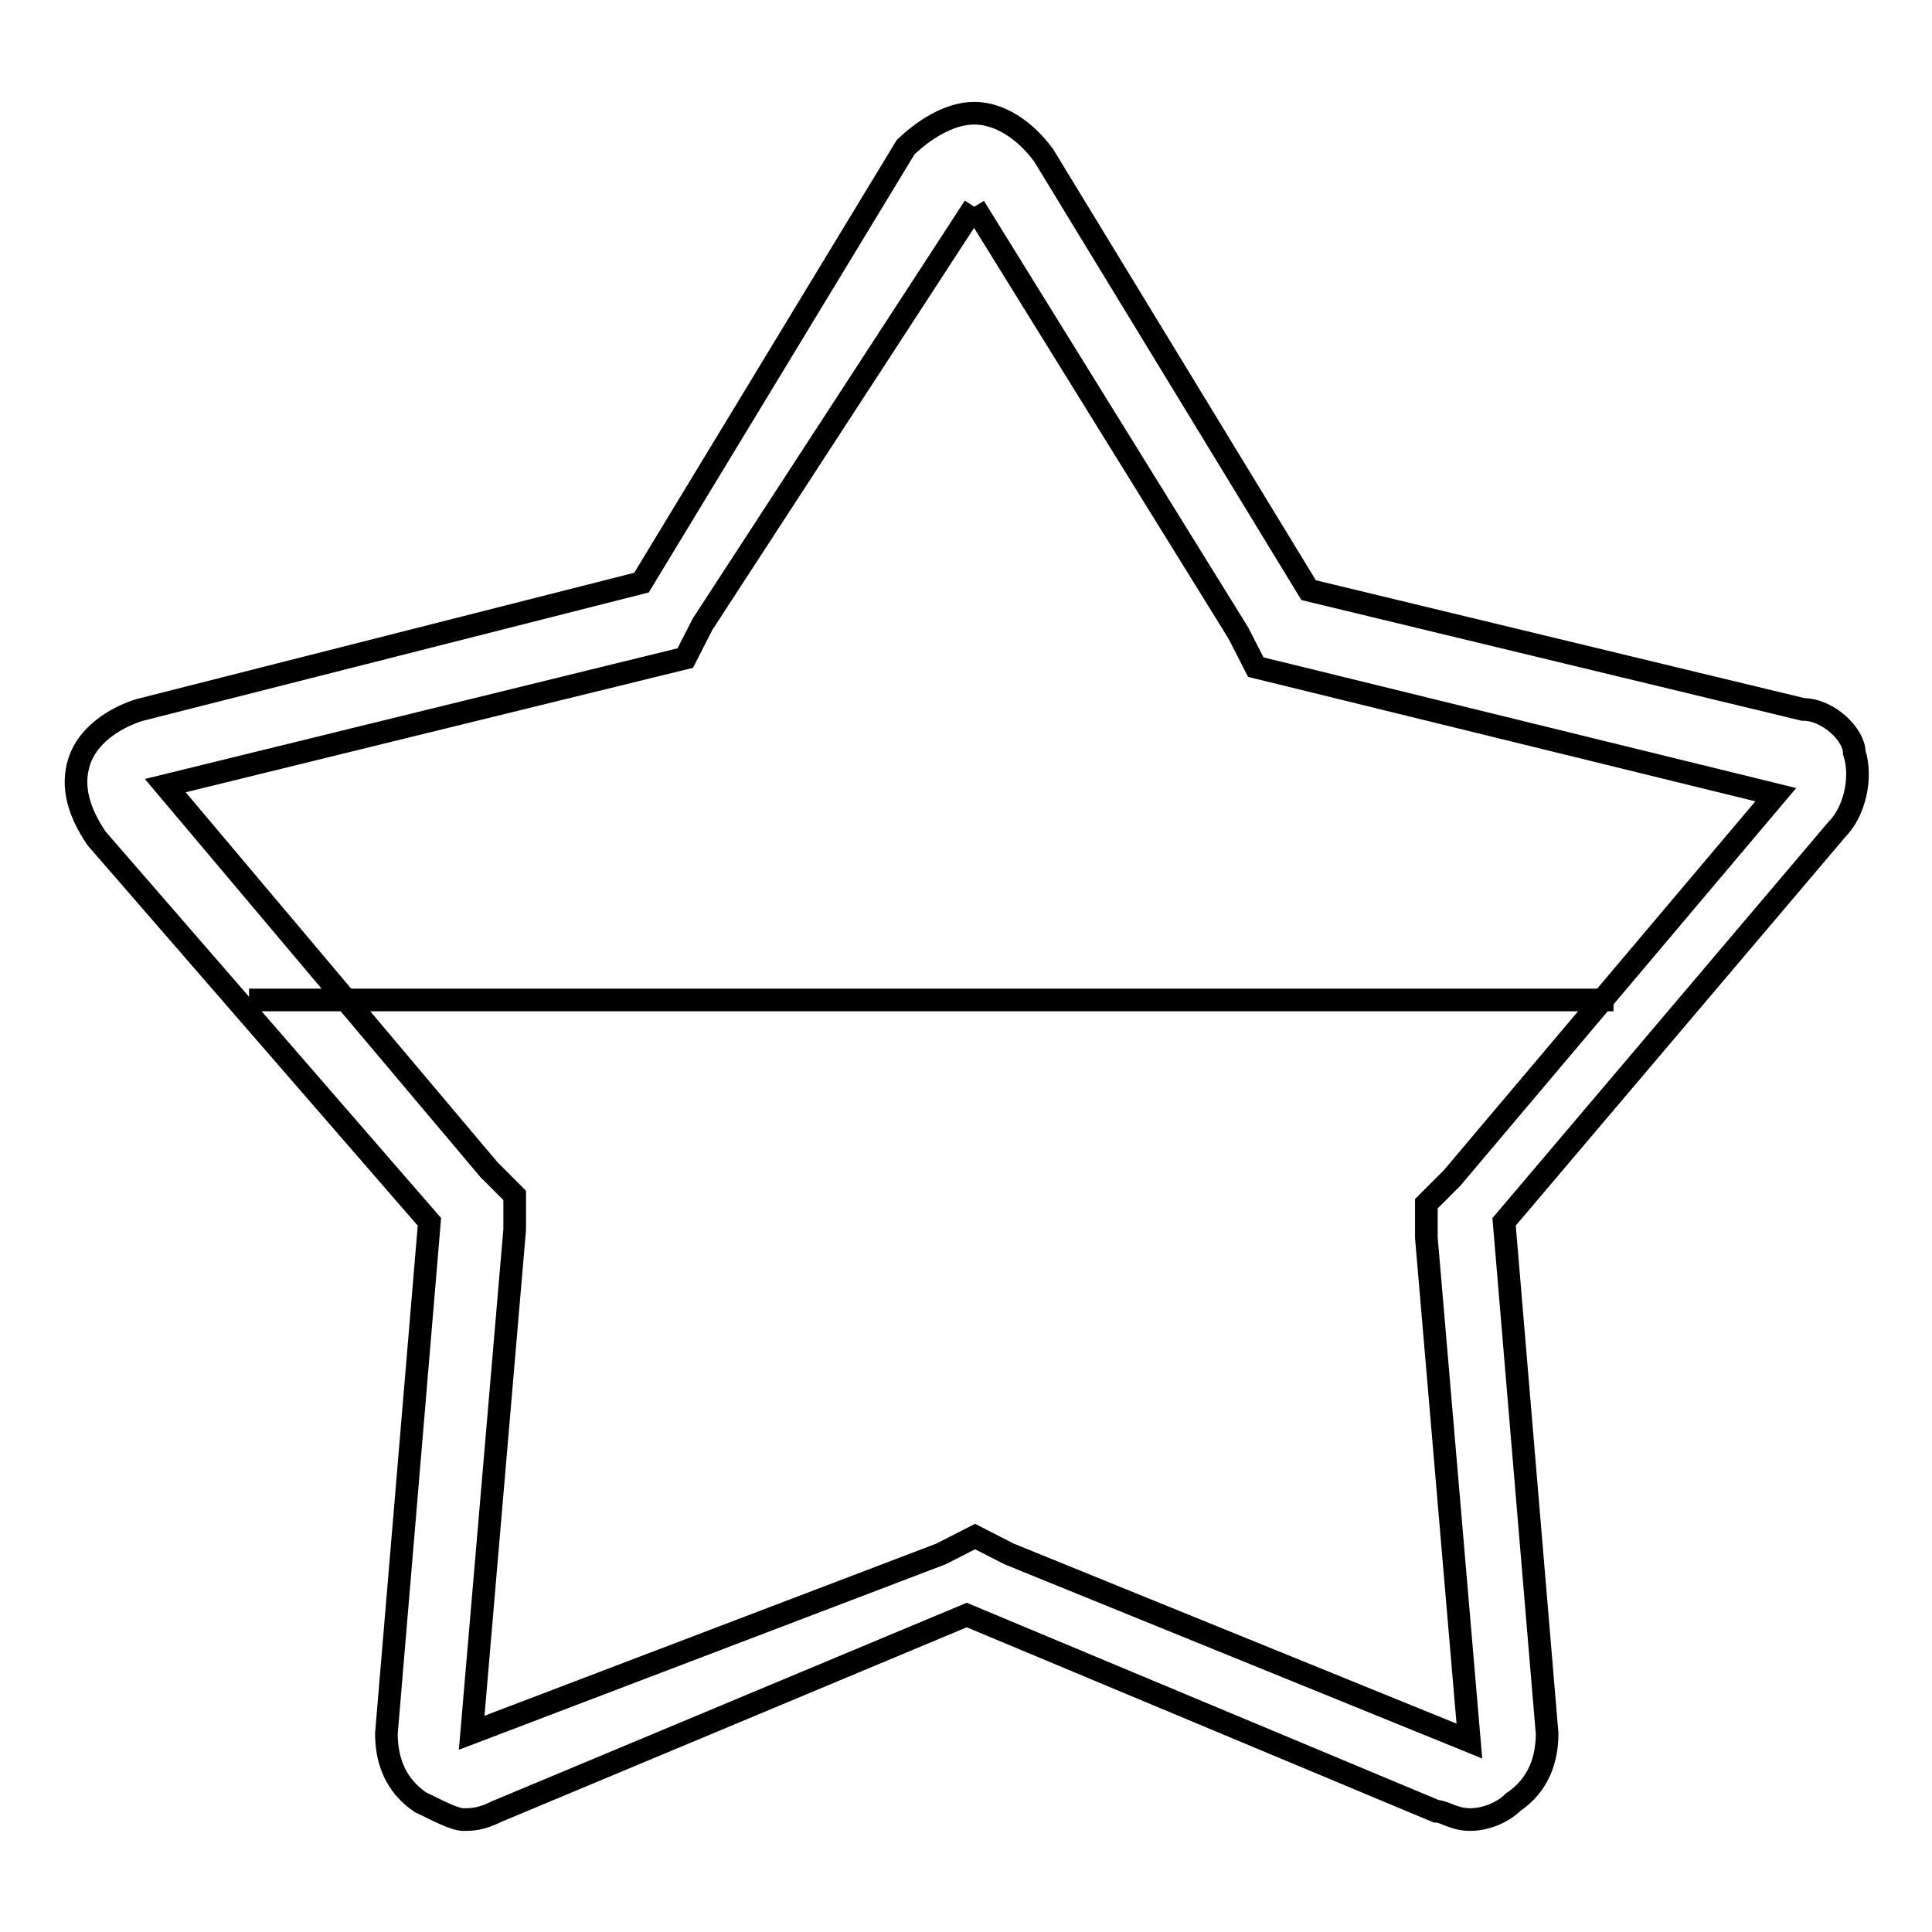 <?xml version="1.0" encoding="utf-8"?>
<!-- Svg Vector Icons : http://www.onlinewebfonts.com/icon -->
<!DOCTYPE svg PUBLIC "-//W3C//DTD SVG 1.1//EN" "http://www.w3.org/Graphics/SVG/1.1/DTD/svg11.dtd">
<svg version="1.1" xmlns="http://www.w3.org/2000/svg" xmlns:xlink="http://www.w3.org/1999/xlink" x="0px" y="0px" viewBox="0 0 256 256" enable-background="new 0 0 256 256" xml:space="preserve">
<g><g><path stroke-width="3" fill-opacity="0" stroke="#000000"  d="M33,132.5h180.8H33z"/><path stroke-width="3" fill-opacity="0" stroke="#000000"  d="M129.1,27.4l35,56.5l2.3,4.5l4.5,1.1l64.4,15.8l-42.9,50.8l-3.4,3.4v4.5l5.7,66.7l-61-24.8l-4.5-2.3l-4.5,2.3l-62.2,23.7l5.7-66.7v-4.5l-3.4-3.4l-42.9-50.9l64.4-15.8l4.5-1.1l2.3-4.5L129.1,27.4 M129.1,15c-3.4,0-6.8,2.3-9.1,4.5L85,77.2L18.4,94.1c-3.4,1.1-6.8,3.4-7.9,6.8c-1.1,3.4,0,6.8,2.3,10.2l44.1,50.8l-5.7,67.8c0,3.4,1.1,6.8,4.5,9.1c2.3,1.1,4.5,2.3,5.7,2.3c1.1,0,2.3,0,4.5-1.1l62.2-26l62.2,26c1.1,0,2.3,1.1,4.5,1.1c2.3,0,4.5-1.1,5.7-2.3c3.4-2.3,4.5-5.7,4.5-9.1l-5.7-67.8l44.1-52c2.3-2.3,3.4-6.8,2.3-10.2c0-2.3-3.4-5.7-6.8-5.7l-65.5-15.8l-35.1-57.6C135.9,17.3,132.5,15,129.1,15L129.1,15z"/></g></g>
</svg>